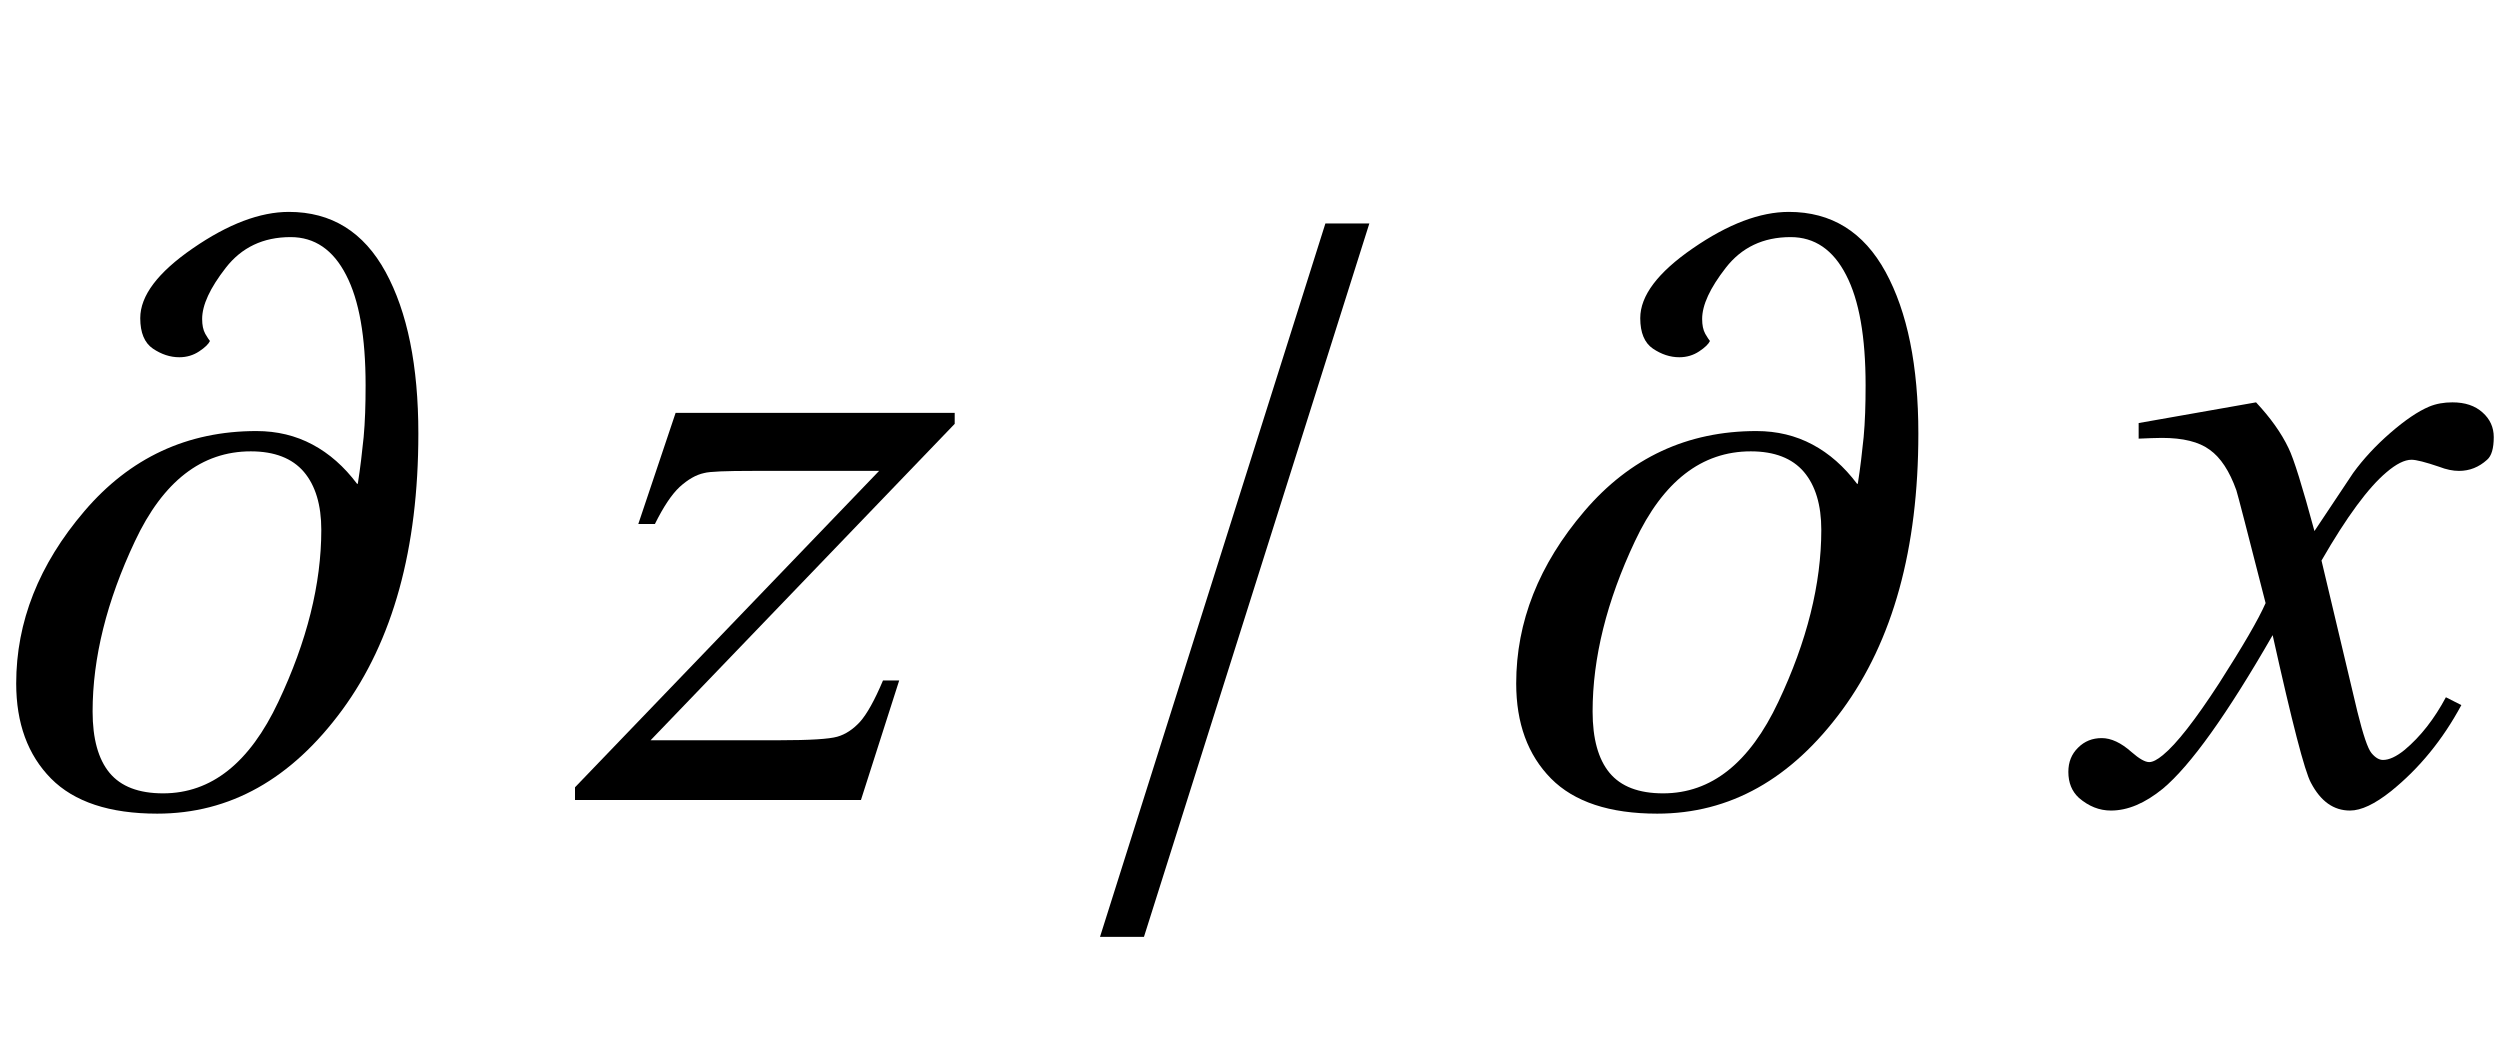 <?xml version="1.0" encoding="UTF-8"?>
<svg xmlns="http://www.w3.org/2000/svg" xmlns:xlink="http://www.w3.org/1999/xlink"  viewBox="0 0 50 21" version="1.1">
<defs>
<g>
<symbol overflow="visible" id="glyph0-0">
<path style="stroke:none;" d="M 1.062 0 L 1.062 -13.598 L 7.438 -13.598 L 7.438 0 Z M 2.125 -1.062 L 6.375 -1.062 L 6.375 -12.535 L 2.125 -12.535 Z M 2.125 -1.062 "/>
</symbol>
<symbol overflow="visible" id="glyph0-1">
<path style="stroke:none;" d="M 8.367 -7.328 C 8.367 -5.027 7.859 -3.184 6.844 -1.801 C 5.828 -0.418 4.598 0.273 3.145 0.273 C 2.195 0.273 1.484 0.039 1.02 -0.43 C 0.555 -0.902 0.324 -1.535 0.324 -2.332 C 0.324 -3.562 0.777 -4.711 1.688 -5.777 C 2.598 -6.844 3.746 -7.379 5.129 -7.379 C 5.539 -7.379 5.914 -7.289 6.25 -7.109 C 6.586 -6.93 6.883 -6.668 7.141 -6.324 L 7.156 -6.324 C 7.207 -6.645 7.242 -6.957 7.273 -7.258 C 7.301 -7.559 7.312 -7.906 7.312 -8.293 C 7.312 -9.262 7.184 -9.996 6.922 -10.5 C 6.664 -11.004 6.293 -11.258 5.812 -11.258 C 5.262 -11.258 4.832 -11.051 4.516 -10.645 C 4.199 -10.238 4.043 -9.898 4.043 -9.621 C 4.043 -9.5 4.062 -9.402 4.105 -9.324 C 4.148 -9.25 4.18 -9.203 4.199 -9.18 C 4.172 -9.121 4.102 -9.051 3.984 -8.973 C 3.867 -8.895 3.734 -8.855 3.586 -8.855 C 3.402 -8.855 3.227 -8.914 3.059 -9.027 C 2.891 -9.141 2.805 -9.344 2.805 -9.637 C 2.805 -10.086 3.156 -10.551 3.859 -11.035 C 4.562 -11.52 5.203 -11.762 5.777 -11.762 C 6.629 -11.762 7.273 -11.363 7.711 -10.562 C 8.148 -9.762 8.367 -8.684 8.367 -7.328 Z M 6.426 -5.402 C 6.426 -5.902 6.309 -6.289 6.078 -6.562 C 5.844 -6.836 5.488 -6.973 5.016 -6.973 C 4.035 -6.973 3.262 -6.375 2.699 -5.176 C 2.133 -3.977 1.852 -2.84 1.852 -1.77 C 1.852 -1.227 1.965 -0.816 2.191 -0.543 C 2.418 -0.27 2.773 -0.133 3.262 -0.133 C 4.227 -0.133 4.992 -0.742 5.566 -1.961 C 6.141 -3.176 6.426 -4.324 6.426 -5.402 Z M 6.426 -5.402 "/>
</symbol>
<symbol overflow="visible" id="glyph0-2">
<path style="stroke:none;" d="M 5.387 -11.531 L 0.879 2.738 L 0 2.738 L 4.508 -11.531 Z M 5.387 -11.531 "/>
</symbol>
<symbol overflow="visible" id="glyph1-0">
<path style="stroke:none;" d="M 2.496 0 L 2.496 -11.25 L 11.496 -11.25 L 11.496 0 Z M 2.777 -0.281 L 11.215 -0.281 L 11.215 -10.969 L 2.777 -10.969 Z M 2.777 -0.281 "/>
</symbol>
<symbol overflow="visible" id="glyph1-1">
<path style="stroke:none;" d="M 1.512 -7.742 L 7.094 -7.742 L 7.094 -7.523 L 1.012 -1.195 L 3.586 -1.195 C 4.195 -1.195 4.582 -1.219 4.746 -1.266 C 4.91 -1.312 5.062 -1.414 5.199 -1.562 C 5.336 -1.715 5.492 -1.992 5.66 -2.391 L 5.984 -2.391 L 5.219 0 L -0.5 0 L -0.5 -0.254 L 5.582 -6.582 L 3.051 -6.582 C 2.516 -6.582 2.195 -6.57 2.082 -6.539 C 1.918 -6.504 1.758 -6.41 1.594 -6.262 C 1.434 -6.113 1.27 -5.867 1.098 -5.52 L 0.766 -5.52 Z M 1.512 -7.742 "/>
</symbol>
<symbol overflow="visible" id="glyph1-2">
<path style="stroke:none;" d="M 3.121 -7.953 C 3.406 -7.648 3.625 -7.344 3.77 -7.039 C 3.875 -6.828 4.047 -6.273 4.289 -5.379 L 5.062 -6.539 C 5.266 -6.82 5.516 -7.09 5.809 -7.344 C 6.102 -7.598 6.359 -7.773 6.582 -7.867 C 6.723 -7.926 6.879 -7.953 7.047 -7.953 C 7.301 -7.953 7.5 -7.887 7.652 -7.75 C 7.801 -7.617 7.875 -7.453 7.875 -7.258 C 7.875 -7.035 7.832 -6.883 7.742 -6.805 C 7.578 -6.656 7.391 -6.582 7.18 -6.582 C 7.059 -6.582 6.926 -6.609 6.785 -6.664 C 6.508 -6.758 6.324 -6.805 6.23 -6.805 C 6.09 -6.805 5.922 -6.719 5.73 -6.555 C 5.367 -6.25 4.934 -5.664 4.43 -4.789 L 5.148 -1.766 C 5.262 -1.305 5.355 -1.027 5.43 -0.938 C 5.508 -0.844 5.586 -0.801 5.66 -0.801 C 5.781 -0.801 5.926 -0.867 6.09 -1 C 6.414 -1.27 6.688 -1.625 6.918 -2.055 L 7.227 -1.898 C 6.855 -1.207 6.387 -0.633 5.82 -0.176 C 5.496 0.082 5.223 0.211 5 0.211 C 4.672 0.211 4.414 0.027 4.219 -0.344 C 4.094 -0.57 3.84 -1.555 3.453 -3.297 C 2.539 -1.707 1.809 -0.688 1.258 -0.227 C 0.898 0.066 0.555 0.211 0.219 0.211 C -0.016 0.211 -0.227 0.125 -0.422 -0.043 C -0.562 -0.172 -0.633 -0.344 -0.633 -0.562 C -0.633 -0.758 -0.57 -0.918 -0.438 -1.047 C -0.309 -1.176 -0.152 -1.238 0.035 -1.238 C 0.223 -1.238 0.422 -1.145 0.633 -0.957 C 0.785 -0.824 0.902 -0.758 0.984 -0.758 C 1.055 -0.758 1.145 -0.805 1.258 -0.898 C 1.531 -1.121 1.906 -1.602 2.383 -2.336 C 2.855 -3.074 3.168 -3.609 3.312 -3.938 C 2.949 -5.359 2.754 -6.113 2.727 -6.195 C 2.59 -6.578 2.414 -6.848 2.195 -7.004 C 1.98 -7.164 1.66 -7.242 1.238 -7.242 C 1.105 -7.242 0.949 -7.234 0.773 -7.227 L 0.773 -7.539 Z M 3.121 -7.953 "/>
</symbol>
</g>
</defs>
<g id="surface233308">
<g style="fill:rgb(0%,0%,0%);fill-opacity:1;">
  <use xlink:href="#glyph0-1" x="0" y="16"/>
</g>
<g style="fill:rgb(0%,0%,0%);fill-opacity:1;">
  <use xlink:href="#glyph1-1" x="12" y="16"/>
</g>
<g style="fill:rgb(0%,0%,0%);fill-opacity:1;">
  <use xlink:href="#glyph0-2" x="22" y="16"/>
</g>
<g style="fill:rgb(0%,0%,0%);fill-opacity:1;">
  <use xlink:href="#glyph0-1" x="30" y="16"/>
</g>
<g style="fill:rgb(0%,0%,0%);fill-opacity:1;">
  <use xlink:href="#glyph1-2" x="42" y="16"/>
</g>
</g>
</svg>